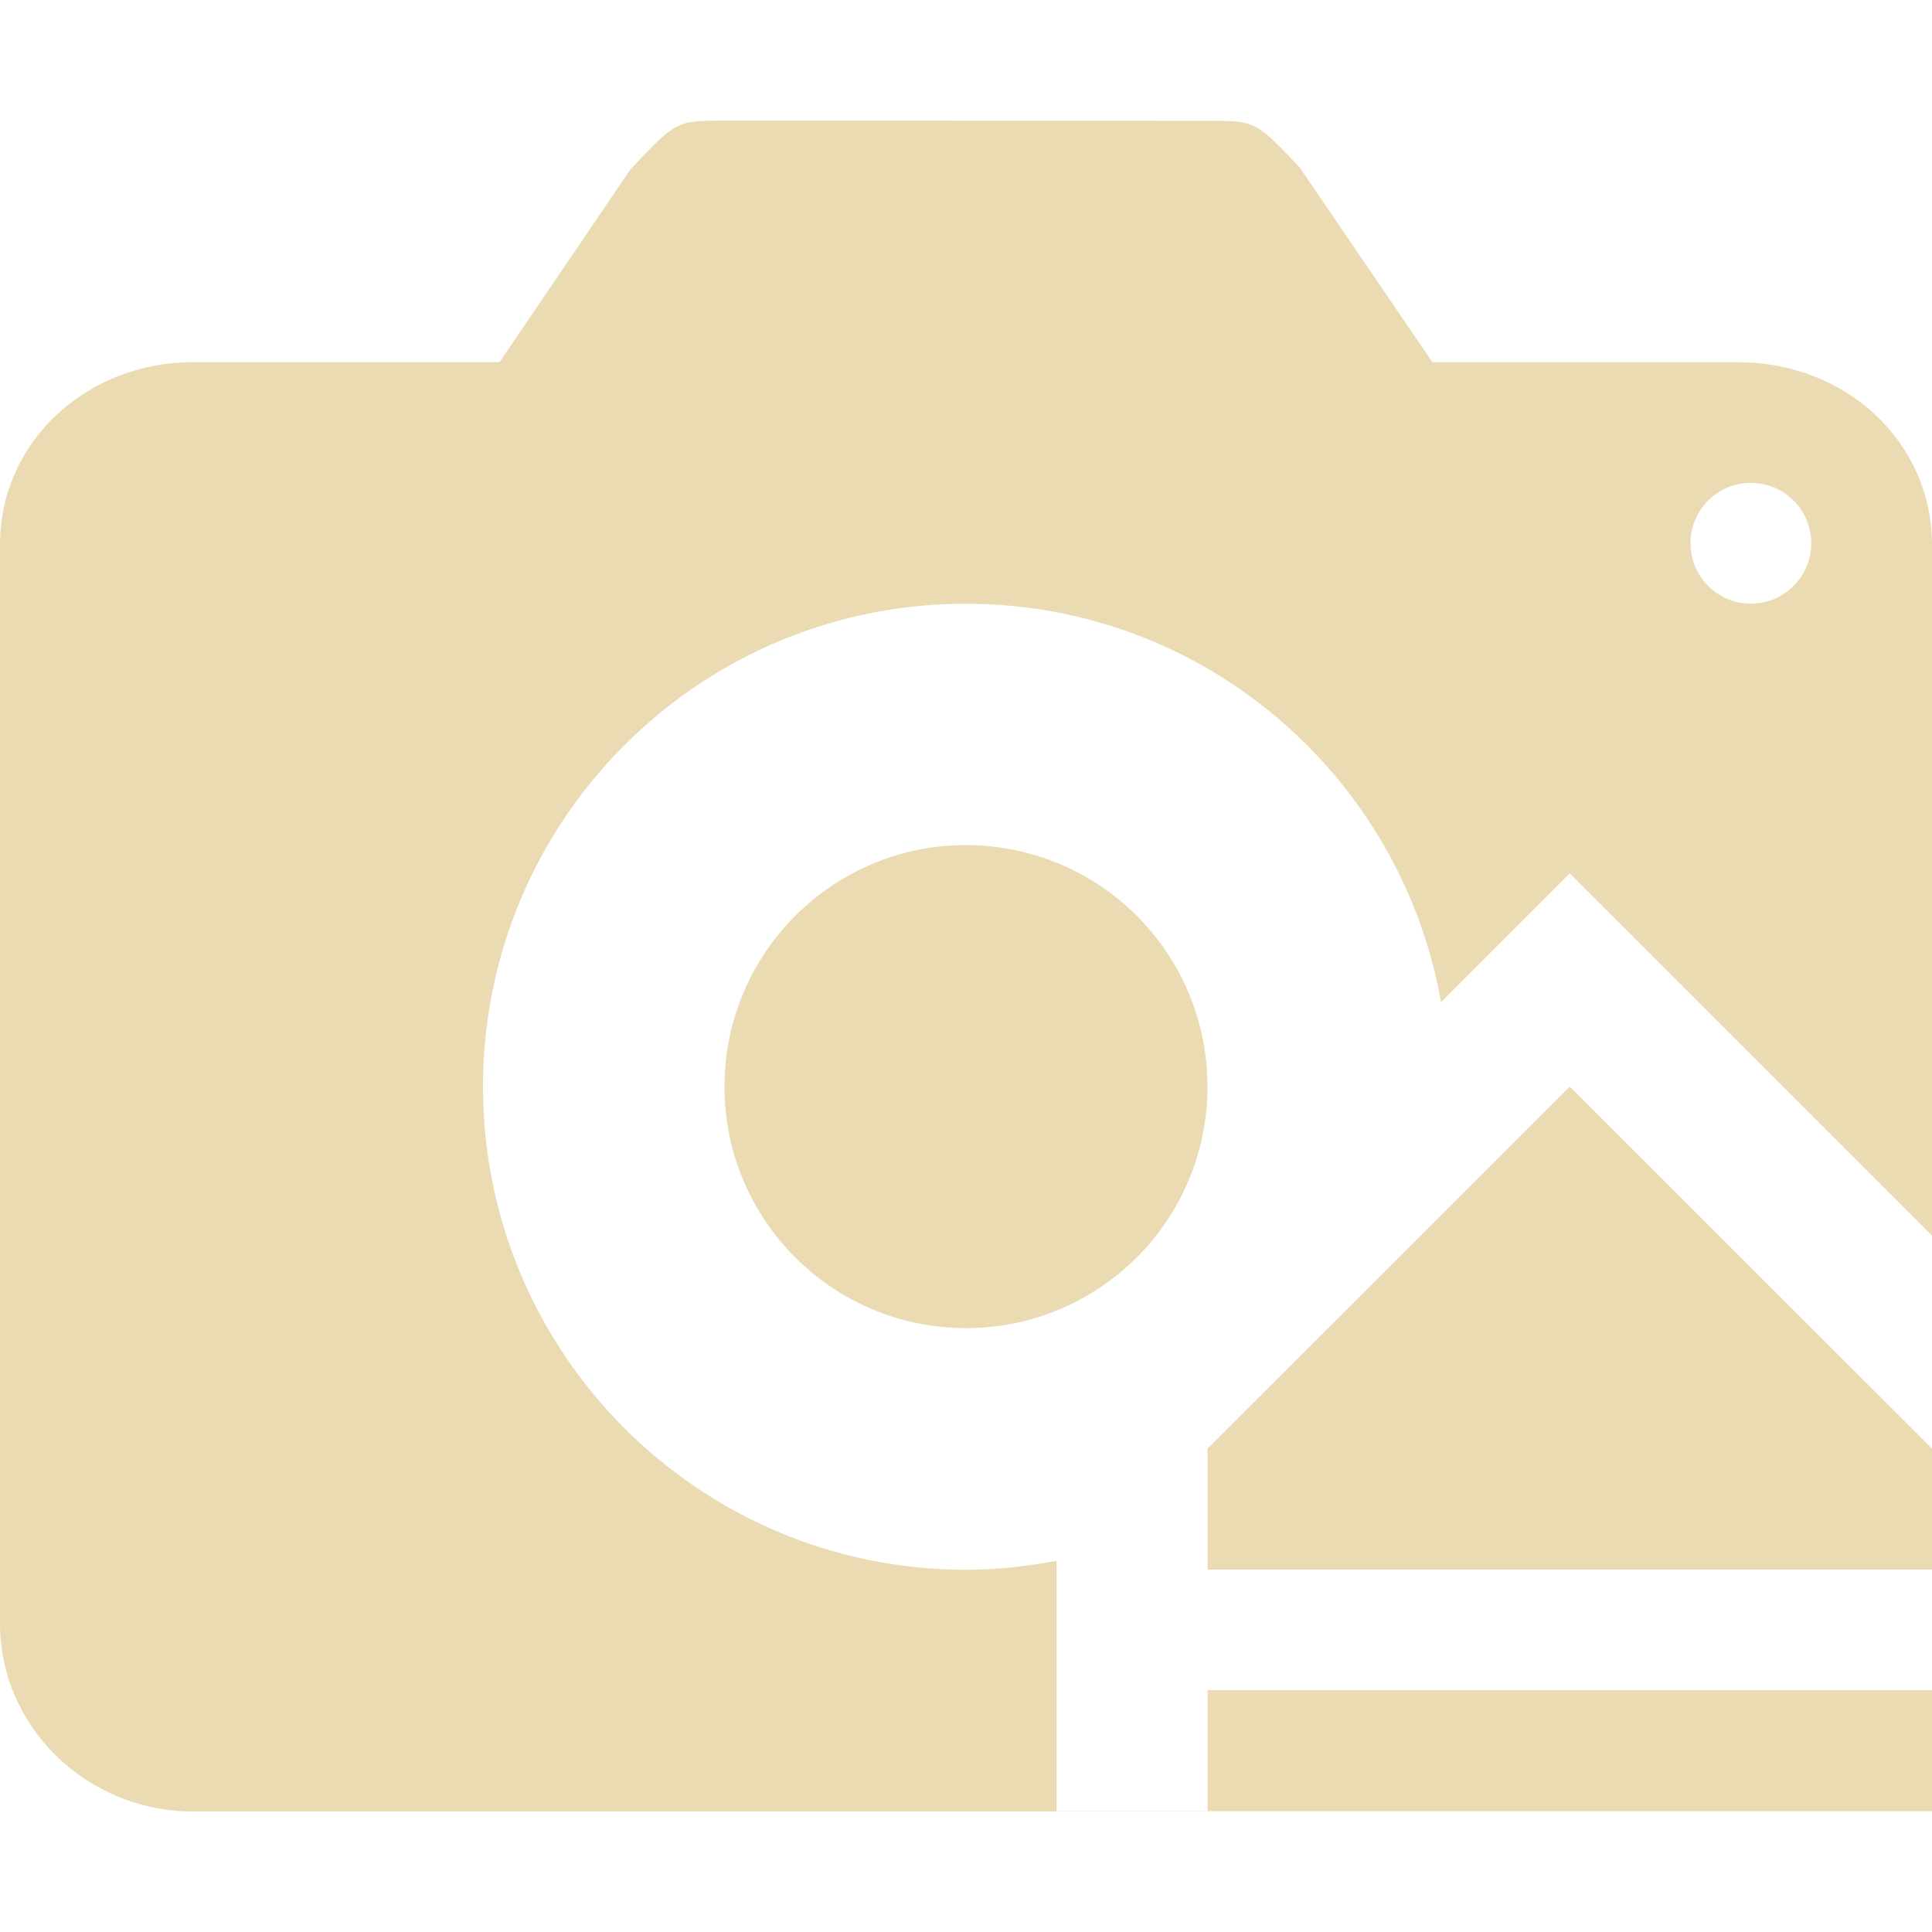 <svg width="16" height="16" version="1.1" xmlns="http://www.w3.org/2000/svg">
  <defs>
    <style id="current-color-scheme" type="text/css">.ColorScheme-Text { color:#ebdbb2; } .ColorScheme-Highlight { color:#458588; }</style>
  </defs>
  <path class="ColorScheme-Text" d="m6 0.999c-0.4 0-0.399 7.04e-4 -0.779 0.404l-1.084 1.596h-2.537c-0.88 0-1.6 0.656-1.6 1.512v8.936c0 0.856 0.719 1.555 1.6 1.555h8.4v-2e-3h-1.25v-2.074c-0.244 0.046-0.493 0.074-0.75 0.074-2.209 0-4-1.791-4-4-2.5e-4 -2.186 1.754-3.967 3.939-4 0.02-1.53e-4 0.04-1.53e-4 0.061 0 1.969 0 3.602 1.425 3.934 3.299l1.066-1.066 3 3v-5.721c0-0.856-0.719-1.512-1.6-1.512h-2.537l-1.098-1.611c-0.365-0.388-0.366-0.389-0.766-0.389zm4 14h6v-1.002h-6zm4.488-11c0.004-4.6e-5 0.008-4.6e-5 0.012 0 0.276 0 0.5 0.224 0.5 0.5s-0.224 0.5-0.5 0.5-0.5-0.224-0.5-0.5c-7.5e-5 -0.272 0.217-0.494 0.488-0.5zm-6.537 3c-1.085 0.027-1.951 0.914-1.951 2 0 1.105 0.895 2 2 2s2-0.895 2-2c0-1.105-0.895-2-2-2-0.016-1.99e-4 -0.033-1.99e-4 -0.049 0zm5.049 2-3 2.998v1.002h6v-1.002z" fill="currentColor"/>
</svg>
